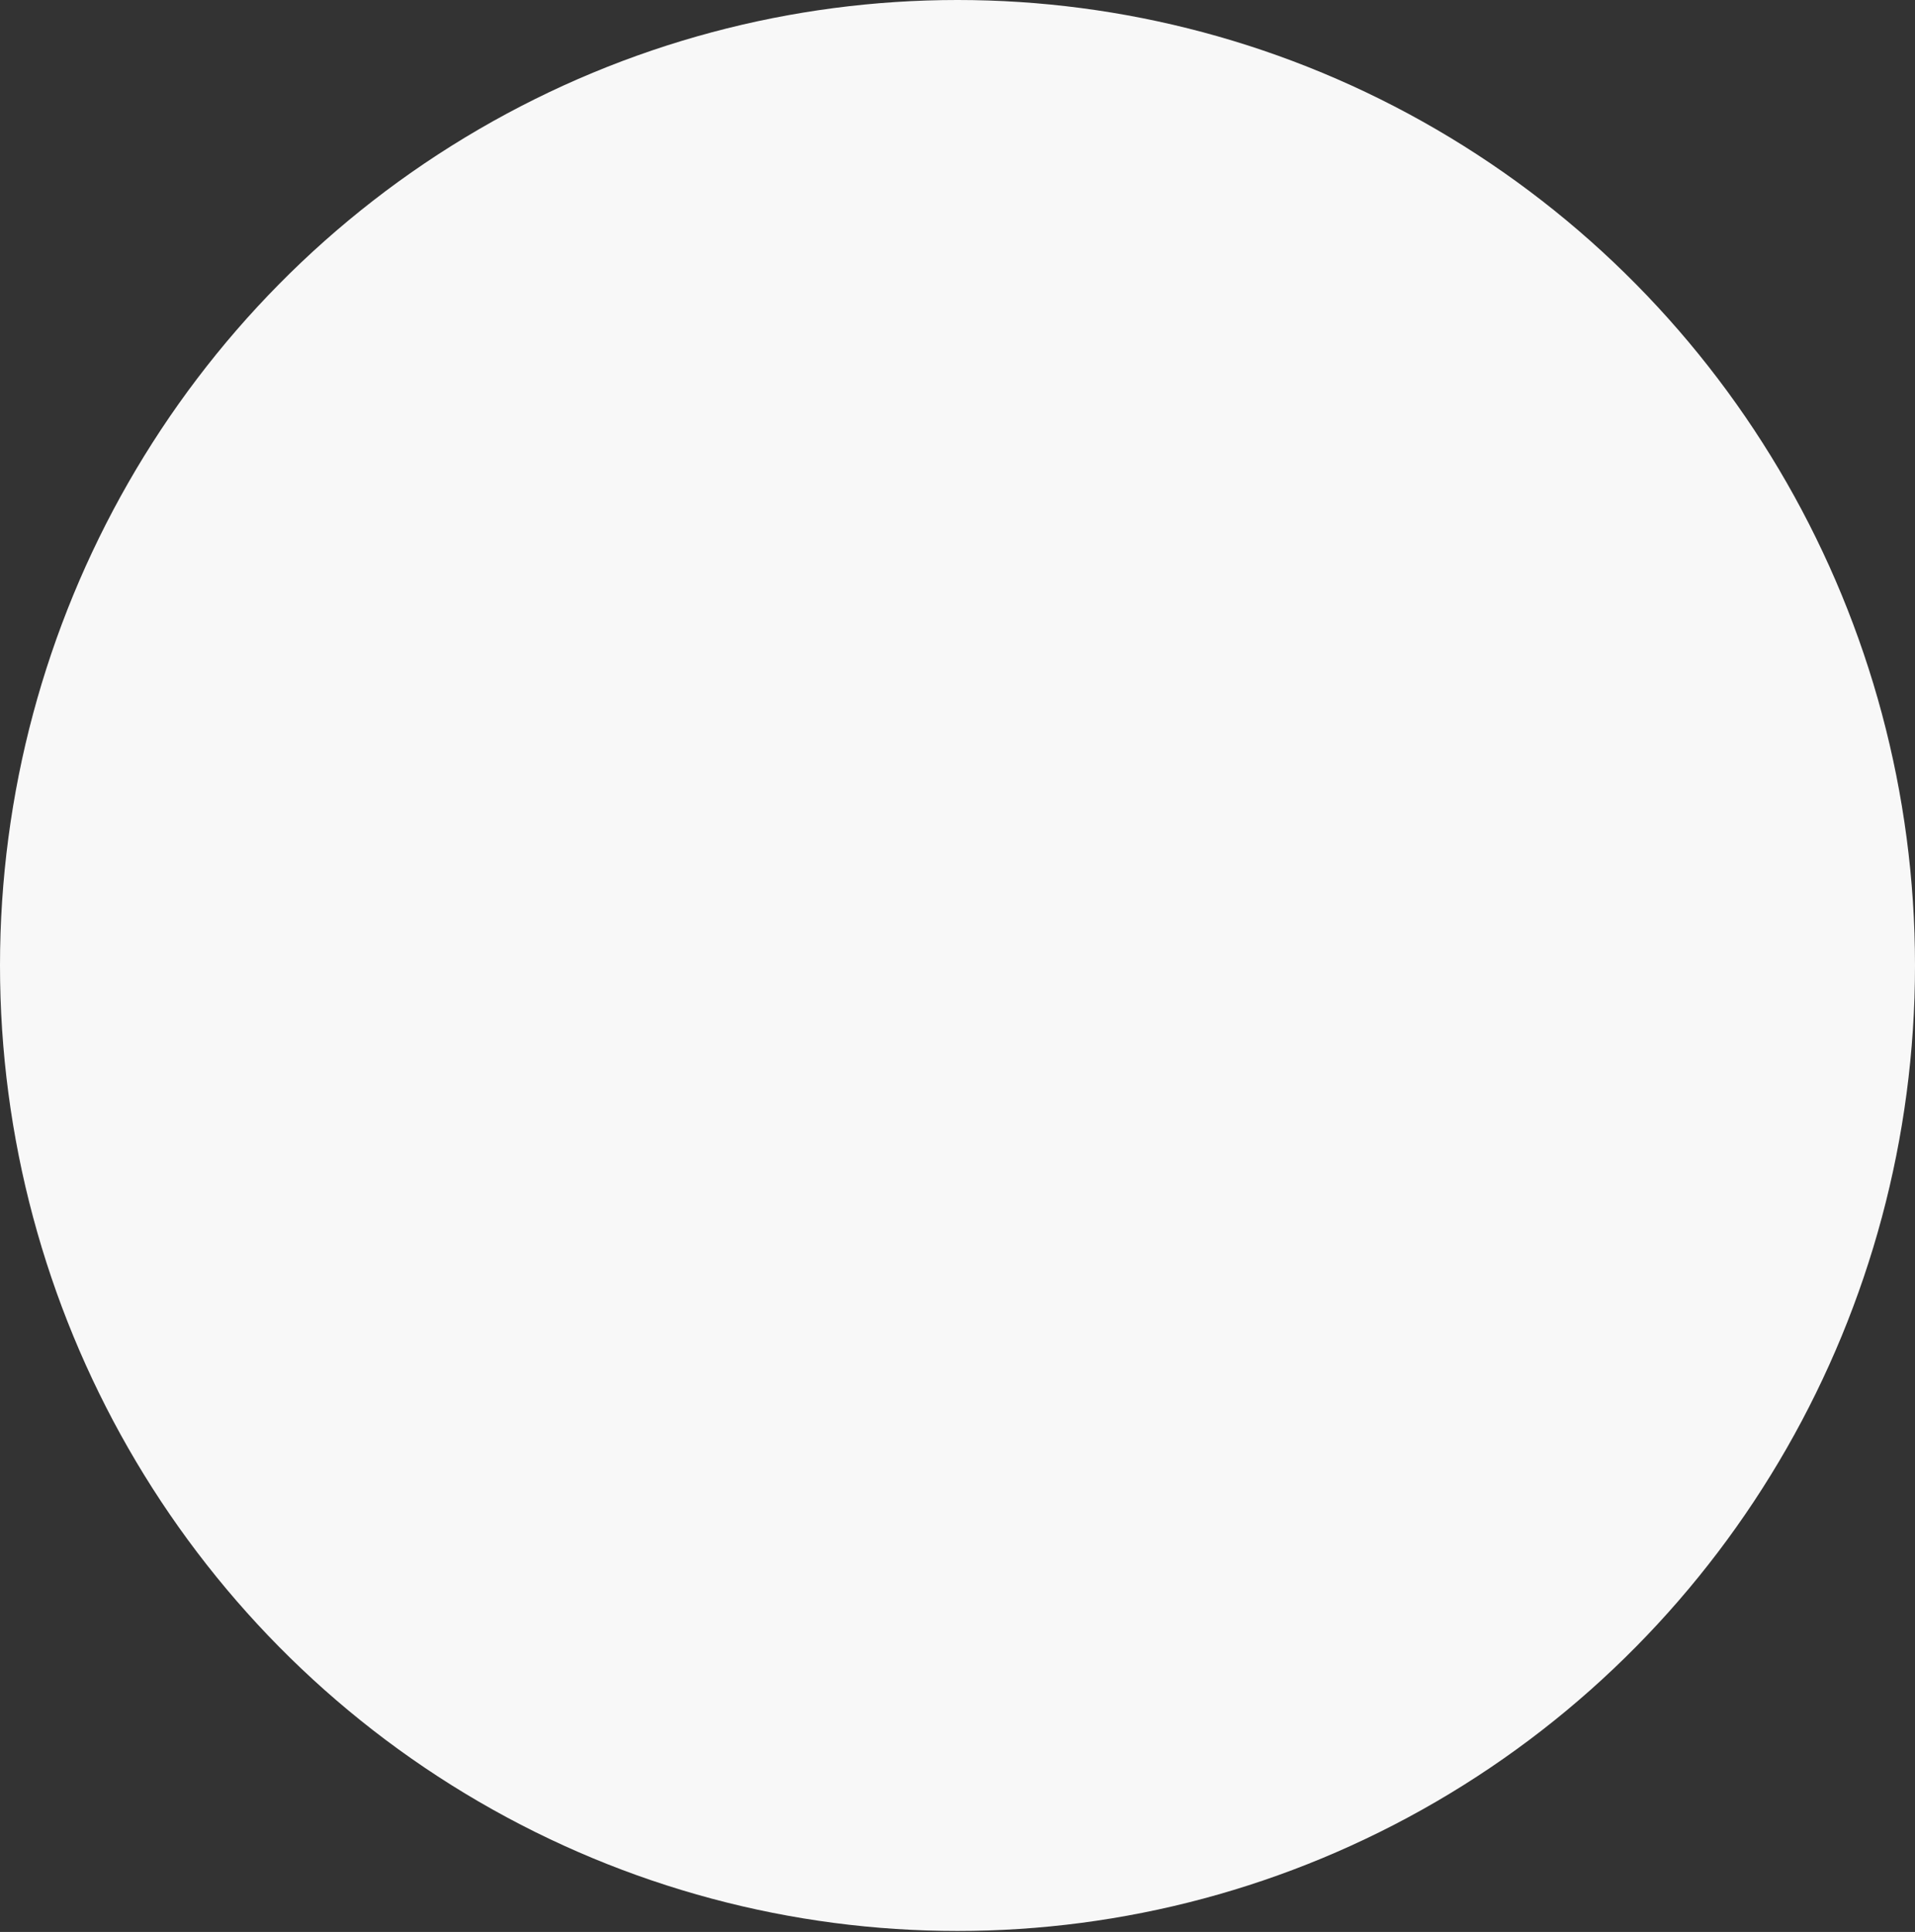 <?xml version="1.0" encoding="UTF-8"?> <svg xmlns="http://www.w3.org/2000/svg" width="342" height="345" viewBox="0 0 342 345" fill="none"><rect x="0" y="0" width="342" height="345" fill="#333333" stroke="none"/> <ellipse cx="171" cy="172.413" rx="171" ry="172.413" fill="#F8F8F8"></ellipse> </svg> 